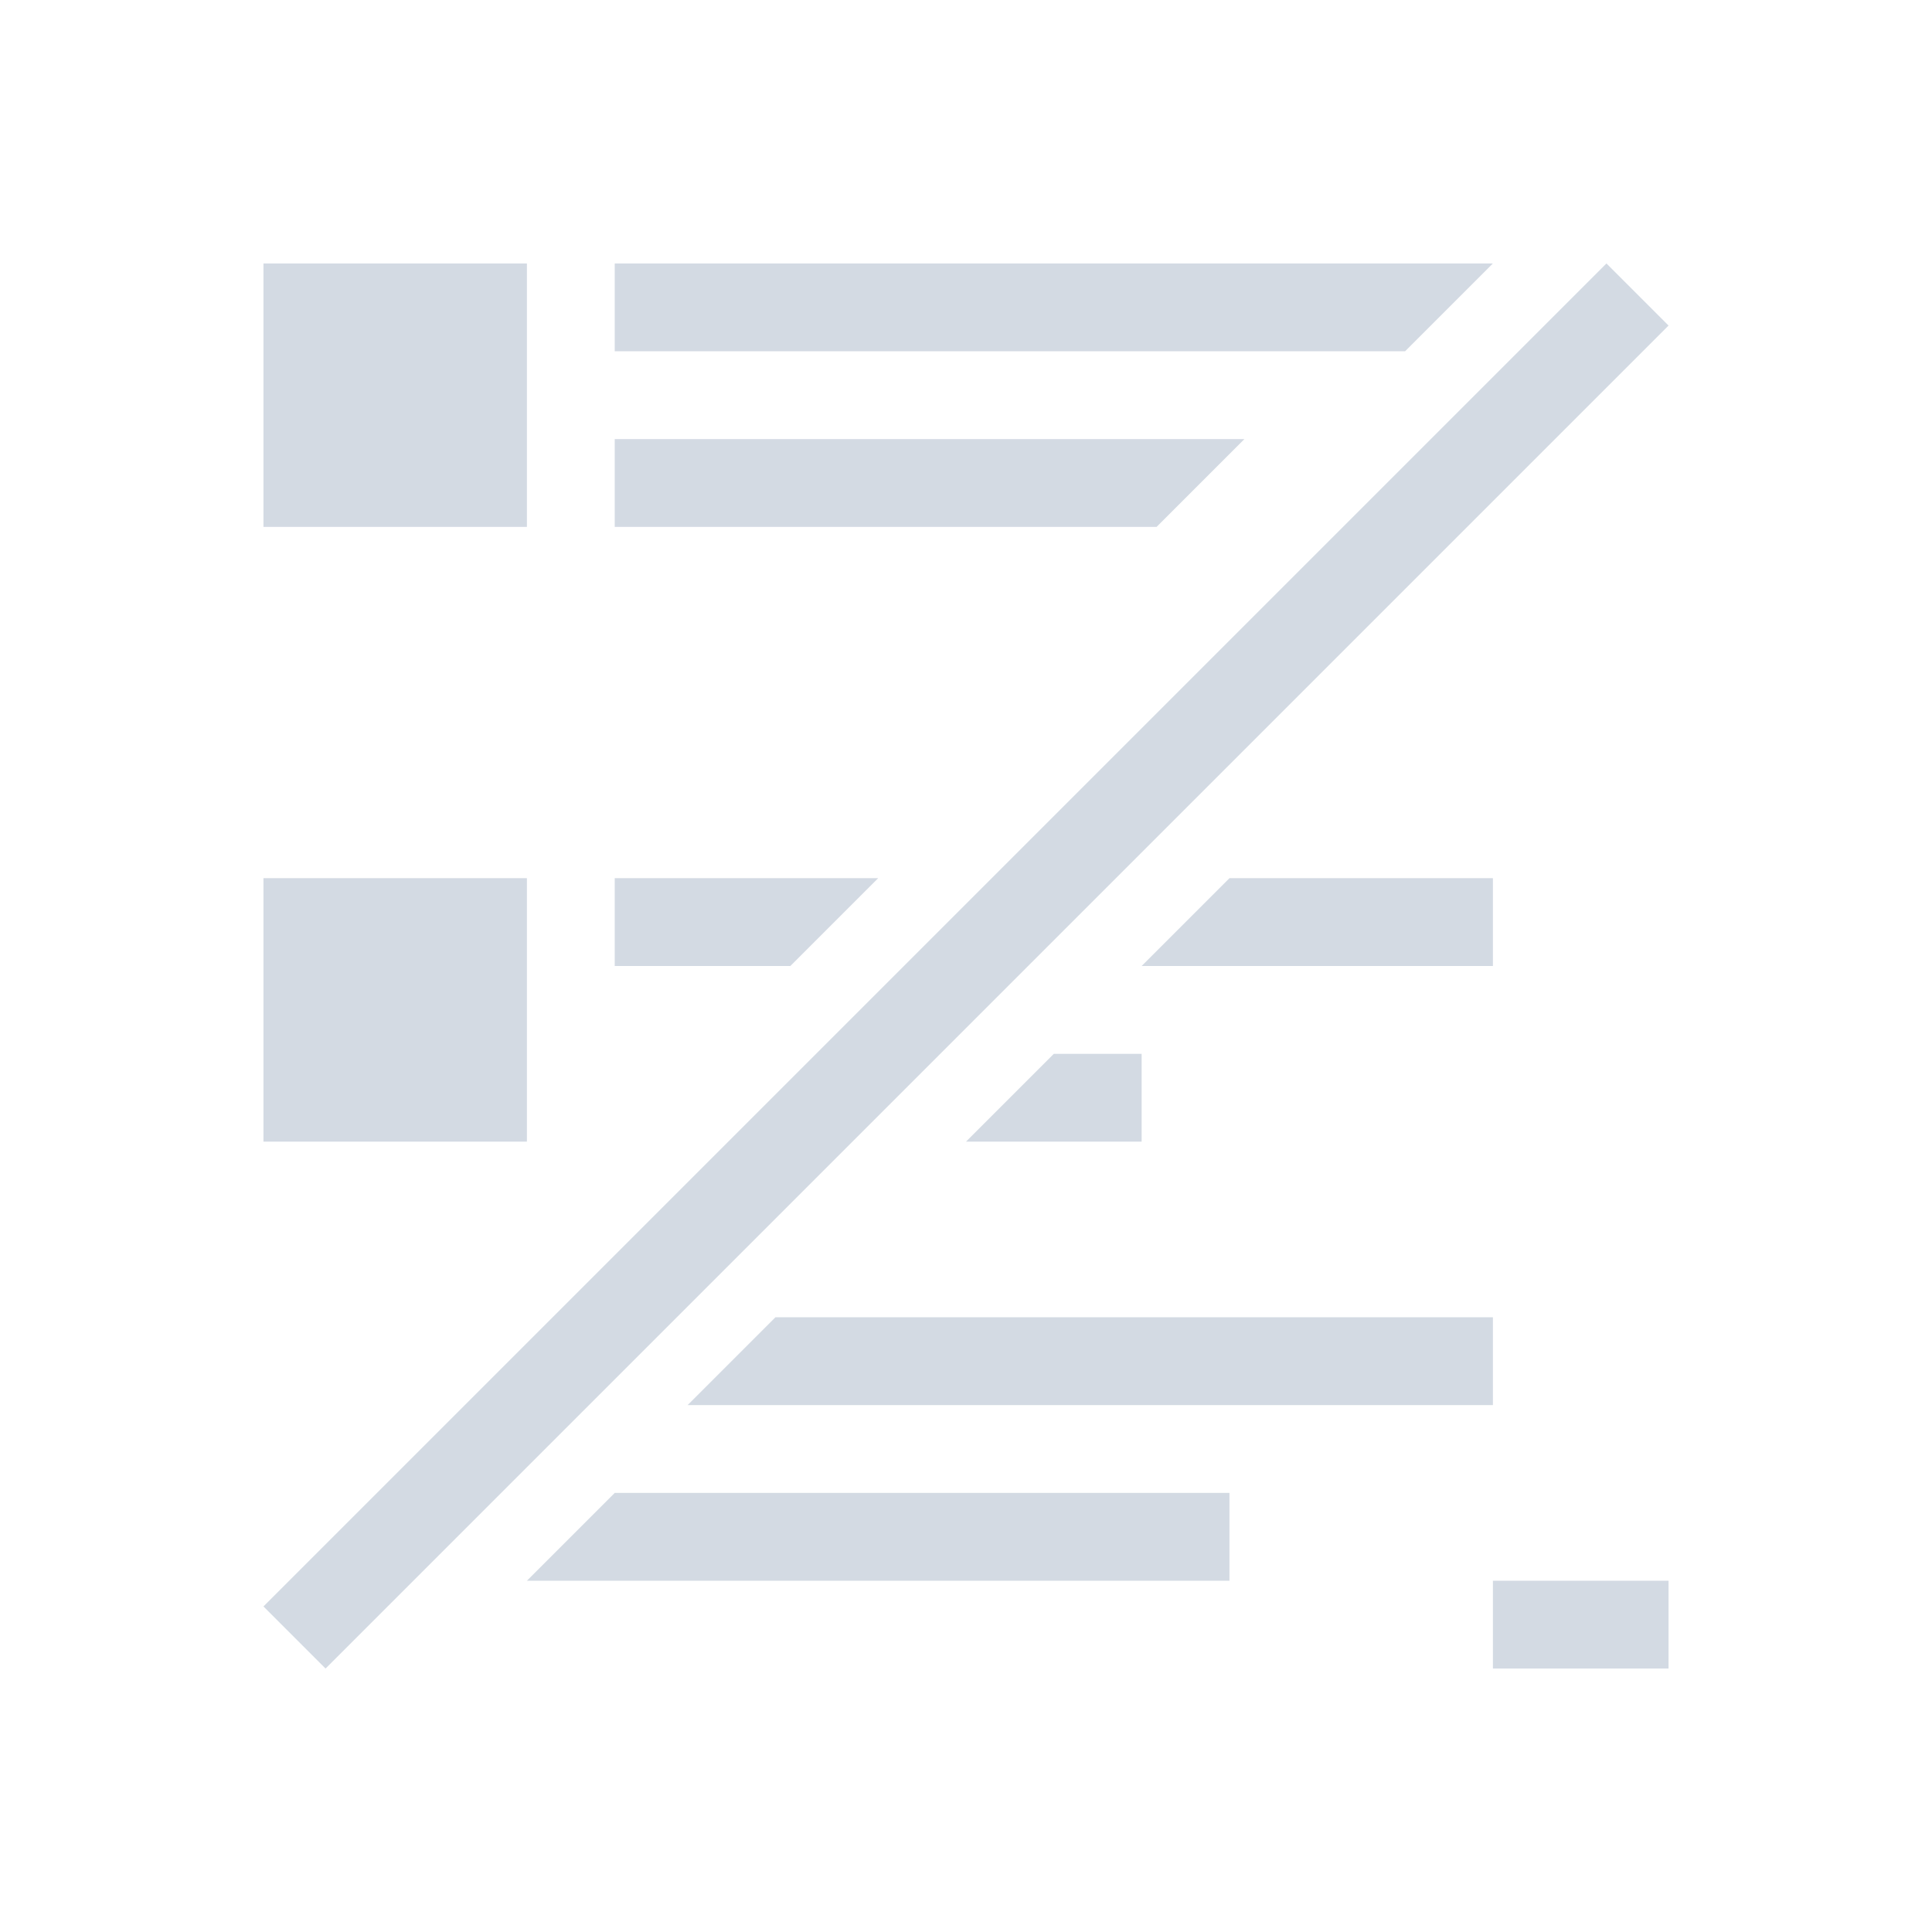 <svg xmlns="http://www.w3.org/2000/svg" viewBox="0 0 22 22">
  <defs id="defs3051">
    <style type="text/css" id="current-color-scheme">
      .ColorScheme-Text {
        color:#d3dae3;
      }
      </style>
  </defs>
 <path 
     style="fill:currentColor;fill-opacity:1;stroke:none" 
     d="M 3 3 L 3 6 L 6 6 L 6 3 L 3 3 z M 7 3 L 7 4 L 16 4 L 17 3 L 7 3 z M 18.293 3 L 3 18.293 L 3.707 19 L 19 3.707 L 18.293 3 z M 7 5 L 7 6 L 11 6 L 12 6 L 13.17 6 L 14.17 5 L 7 5 z M 3 10 L 3 11 L 3 12 L 3 13 L 6 13 L 6 12 L 6 11 L 6 10 L 3 10 z M 7 10 L 7 11 L 9 11 L 10 10 L 7 10 z M 14 10 L 13 11 L 17 11 L 17 10 L 14 10 z M 12 12 L 11 13 L 13 13 L 13 12 L 12 12 z M 8.83 15 L 7.83 16 L 17 16 L 17 15 L 11 15 L 10 15 L 8.83 15 z M 7 17 L 6 18 L 14 18 L 14 17 L 7 17 z M 17 18 L 17 19 L 19 19 L 19 18 L 17 18 z "
	 class="ColorScheme-Text"
     />
</svg>
